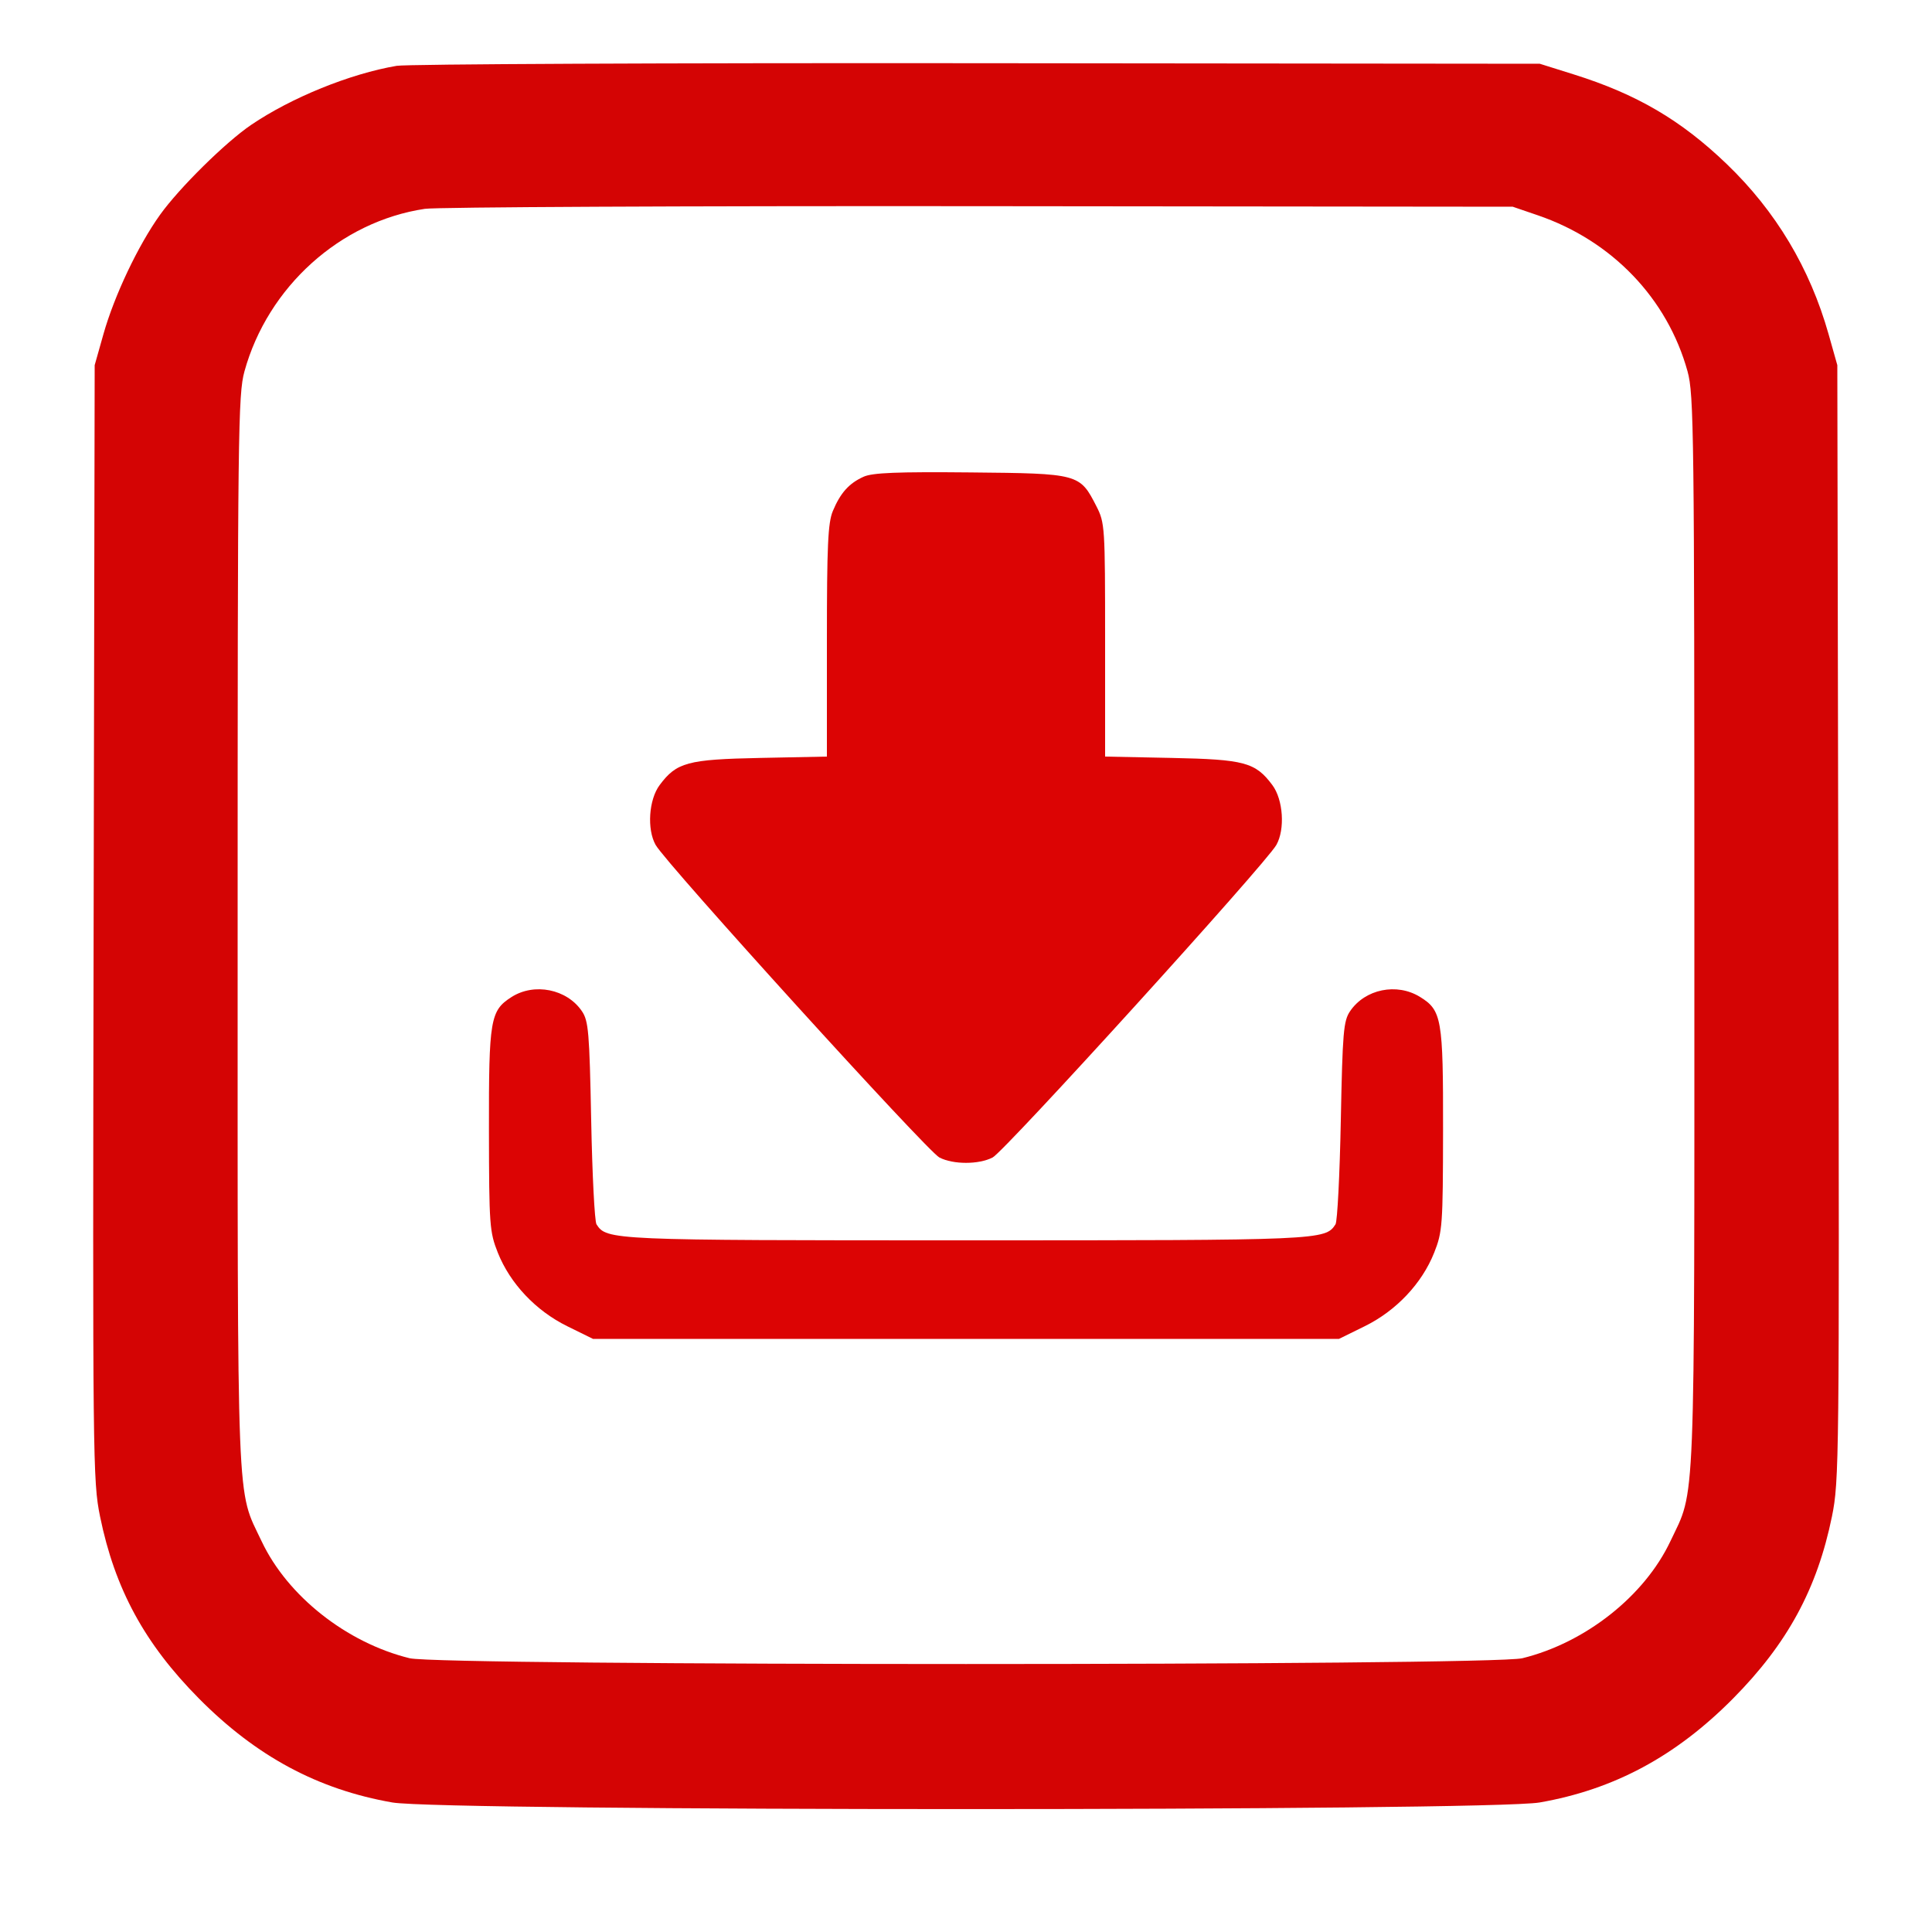 <svg xmlns="http://www.w3.org/2000/svg" width="100" height="100" viewBox="0 0 500 500" version="1.1"><path d="M 223.500 123.377 C 219.730 125.073, 217.499 127.561, 215.538 132.254 C 214.270 135.289, 214 141.194, 214 165.869 L 214 195.802 196.750 196.151 C 177.929 196.532, 175.097 197.296, 170.715 203.176 C 167.900 206.952, 167.391 214.645, 169.688 218.685 C 172.489 223.610, 239.965 297.931, 243.114 299.559 C 246.687 301.406, 253.313 301.406, 256.886 299.559 C 260.035 297.931, 327.511 223.610, 330.312 218.685 C 332.609 214.645, 332.100 206.952, 329.285 203.176 C 324.903 197.296, 322.071 196.532, 303.250 196.151 L 286 195.802 286 165.613 C 286 136.277, 285.936 135.299, 283.750 131.020 C 279.442 122.589, 279.232 122.532, 251.179 122.264 C 232.197 122.082, 225.807 122.339, 223.500 123.377 M 132.359 258.046 C 126.874 261.560, 126.496 263.798, 126.538 292.500 C 126.573 317.126, 126.695 318.801, 128.841 324.202 C 132.006 332.164, 138.664 339.217, 146.794 343.219 L 153.458 346.500 250 346.500 L 346.542 346.500 353.206 343.219 C 361.336 339.217, 367.994 332.164, 371.159 324.202 C 373.305 318.801, 373.427 317.126, 373.462 292.500 C 373.504 263.677, 373.125 261.476, 367.514 258.009 C 361.492 254.287, 353.290 255.957, 349.398 261.699 C 347.694 264.214, 347.449 267.101, 347 290 C 346.725 304.025, 346.108 316.108, 345.628 316.852 C 342.980 320.957, 341.991 321, 250 321 C 158.009 321, 157.020 320.957, 154.372 316.852 C 153.892 316.108, 153.275 304.025, 153 290 C 152.551 267.101, 152.306 264.214, 150.602 261.699 C 146.709 255.955, 138.262 254.264, 132.359 258.046" stroke="none" fill="#dc0404" fill-rule="evenodd"/><path d="M 102.660 17.036 C 90.591 19.090, 75.423 25.245, 65 32.317 C 58.387 36.804, 46.416 48.615, 41.430 55.572 C 35.750 63.498, 29.588 76.491, 26.762 86.500 L 24.503 94.500 24.232 238.754 C 23.970 377.920, 24.029 383.342, 25.891 392.456 C 29.721 411.206, 37.430 425.393, 51.500 439.589 C 66.317 454.539, 82.292 463.122, 101.548 466.480 C 114.648 468.765, 385.352 468.765, 398.452 466.480 C 417.708 463.122, 433.683 454.539, 448.500 439.589 C 462.570 425.393, 470.279 411.206, 474.109 392.456 C 475.971 383.342, 476.030 377.920, 475.768 238.754 L 475.497 94.500 473.238 86.500 C 468.412 69.405, 459.574 54.641, 446.859 42.435 C 435.022 31.071, 423.572 24.365, 407.288 19.257 L 398.500 16.500 253 16.356 C 172.975 16.277, 105.322 16.583, 102.660 17.036 M 109.951 54.047 C 88.072 57.322, 69.310 74.227, 63.264 96.113 C 61.618 102.074, 61.500 111.766, 61.500 241.500 C 61.500 394.093, 61.140 384.992, 67.726 398.916 C 74.420 413.065, 89.703 425.137, 106 429.147 C 114.135 431.148, 385.865 431.148, 394 429.147 C 410.297 425.137, 425.580 413.065, 432.274 398.916 C 438.860 384.992, 438.500 394.093, 438.500 241.500 C 438.500 111.766, 438.382 102.074, 436.736 96.113 C 431.524 77.246, 417.172 62.282, 398 55.724 L 391.500 53.500 253.500 53.358 C 177.600 53.281, 113.003 53.591, 109.951 54.047" stroke="none" fill="#d40404" fill-rule="evenodd"/></svg>

